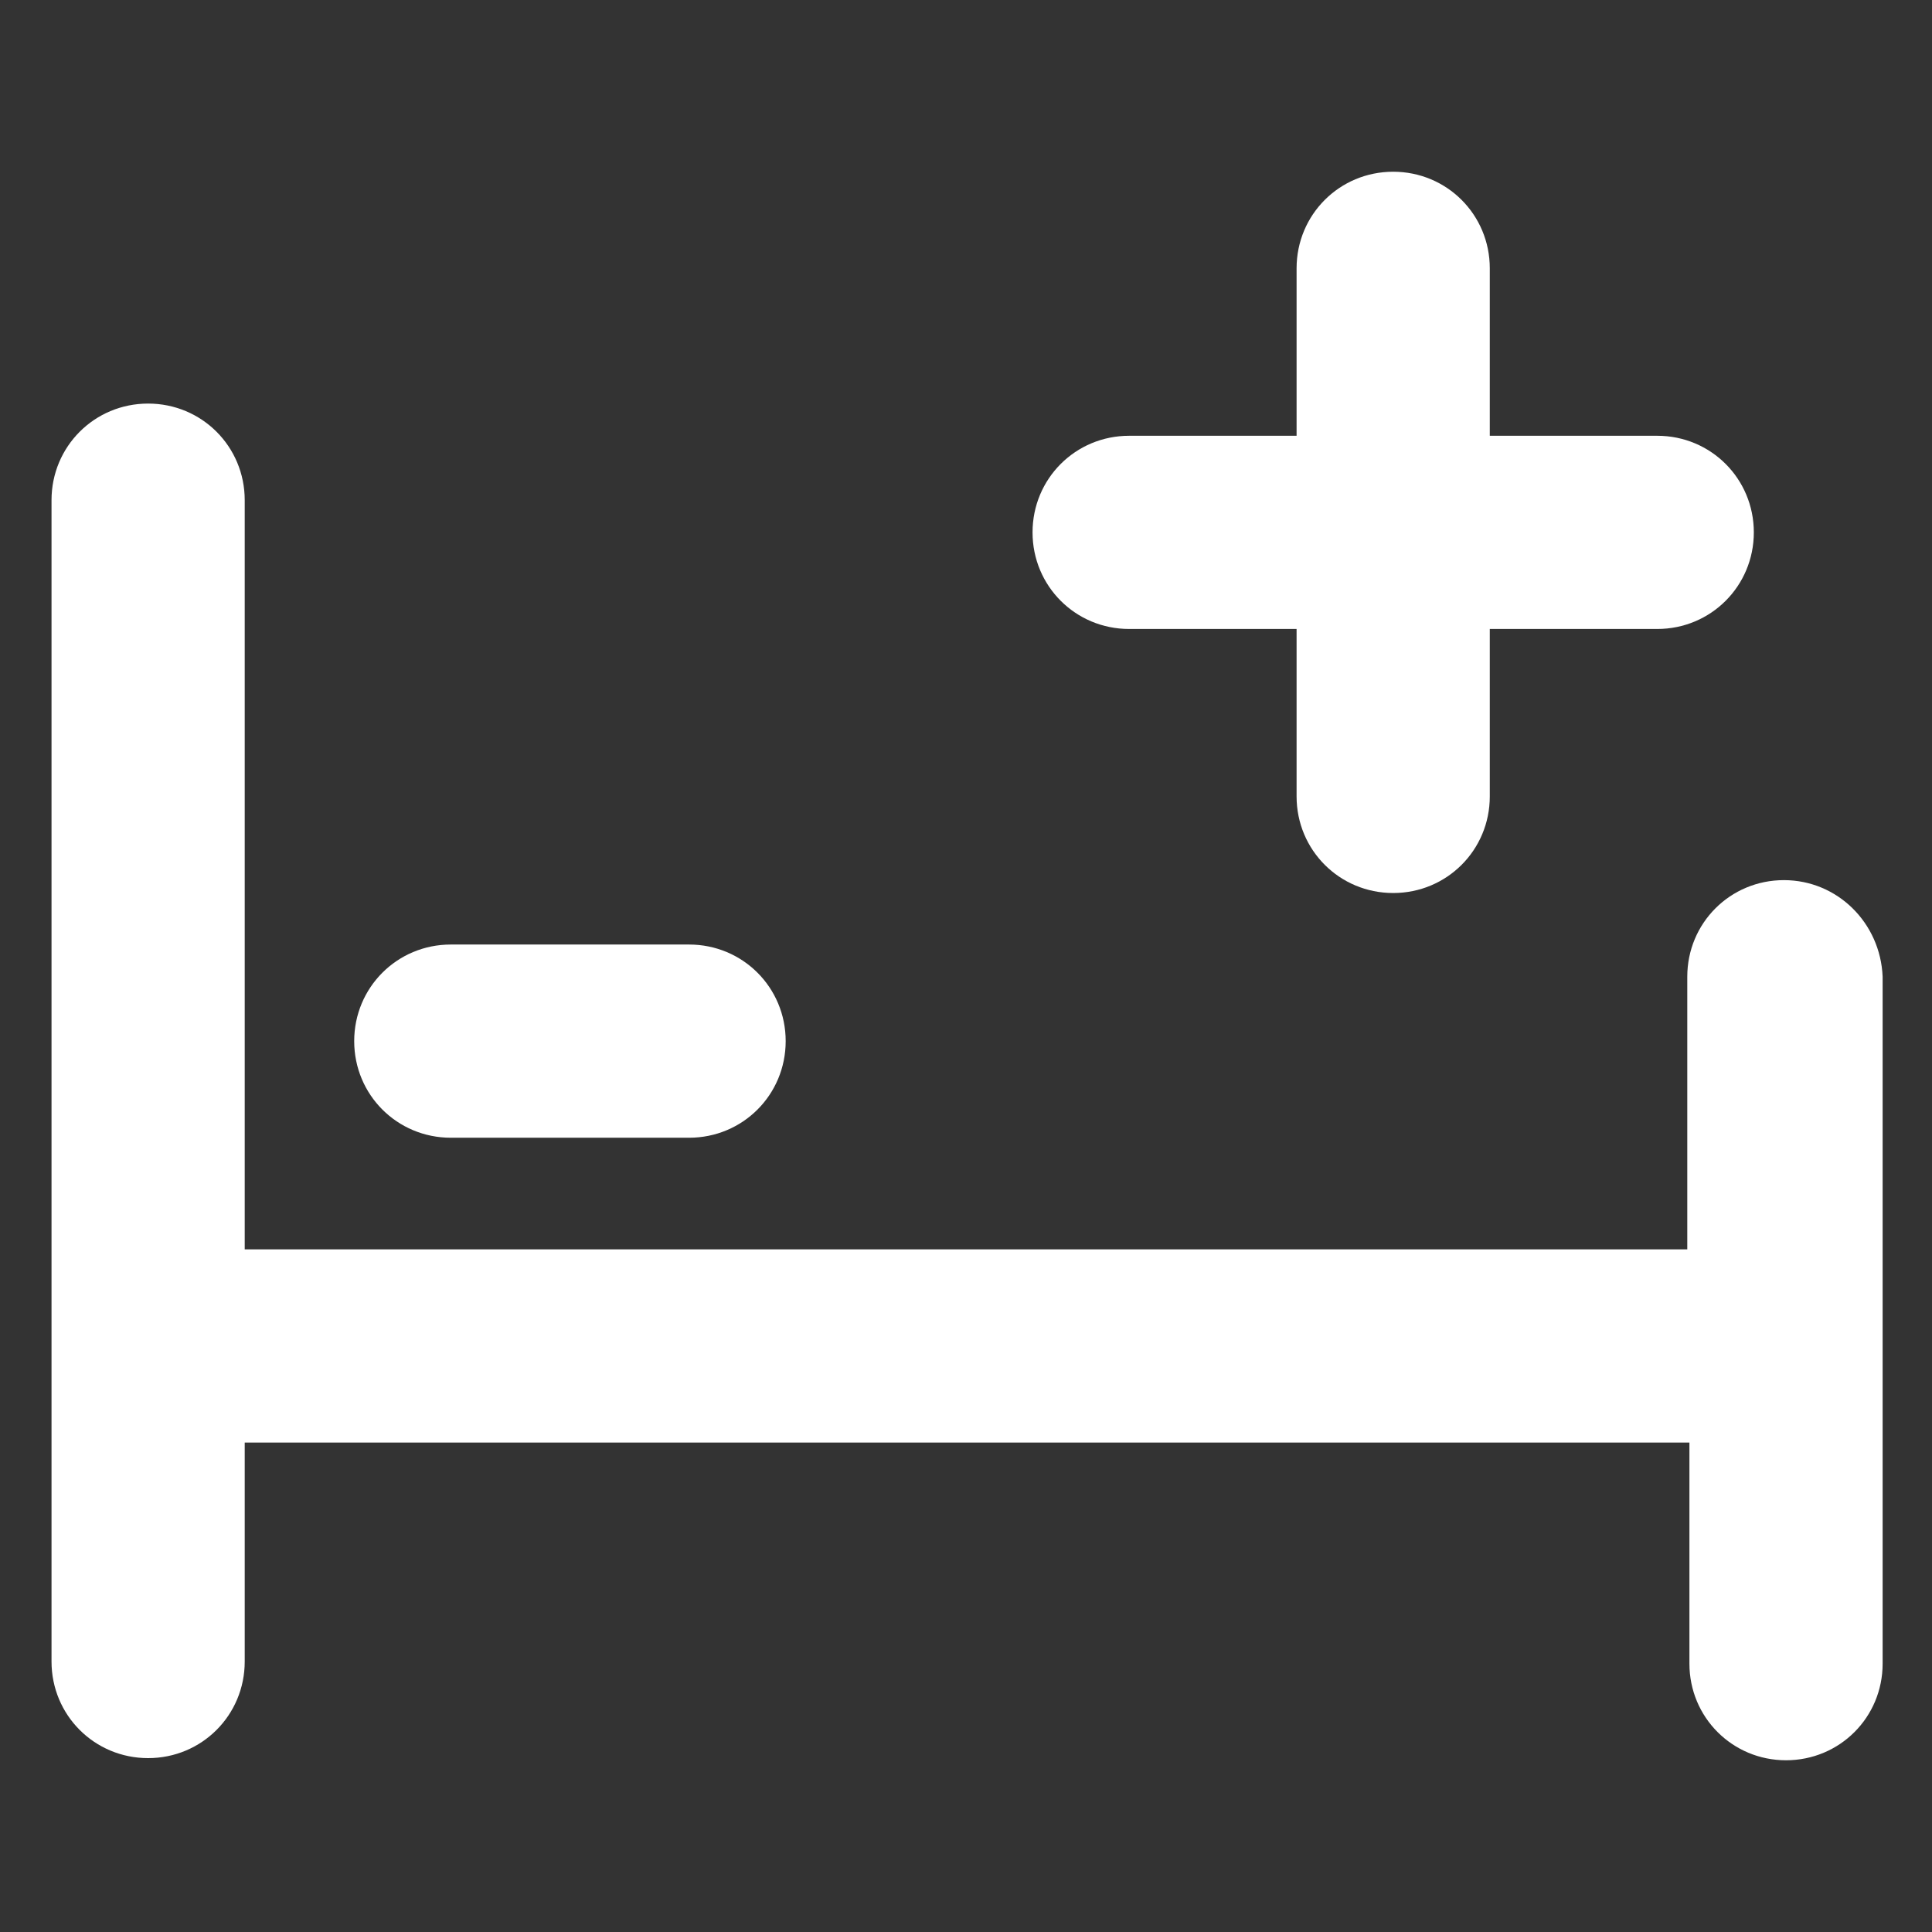 <svg id="Layer_1" xmlns="http://www.w3.org/2000/svg" viewBox="0 0 90 90"><rect x="0" y="0" width="90" height="90" fill="#333333" stroke="none"/><style>.st0{fill:#fff}</style><title>mmc enquête icoon</title><path class="st0" d="M83.1 41c-2.5 0-4.5 2-4.5 4.5v12.7H11.4V23.3c0-2.5-2-4.5-4.5-4.5s-4.5 2-4.5 4.5v54.1c0 2.5 2 4.5 4.5 4.5s4.5-2 4.5-4.5V67.2h67.3v10.3c0 2.5 2 4.5 4.5 4.5s4.5-2 4.5-4.5v-32c-.1-2.5-2.1-4.5-4.6-4.5z"/><path class="st0" d="M21 53h11.1c2.5 0 4.5-2 4.5-4.5s-2-4.5-4.5-4.5H21c-2.5 0-4.5 2-4.5 4.5s2 4.5 4.5 4.5zm31.6-23.7h7.8v7.8c0 2.5 2 4.5 4.5 4.5s4.5-2 4.5-4.5v-7.8h7.8c2.5 0 4.5-2 4.5-4.5s-2-4.5-4.5-4.5h-7.8v-7.8c0-2.5-2-4.5-4.5-4.5s-4.5 2-4.5 4.5v7.8h-7.8c-2.5 0-4.5 2-4.5 4.5s2 4.5 4.5 4.5z"/></svg>